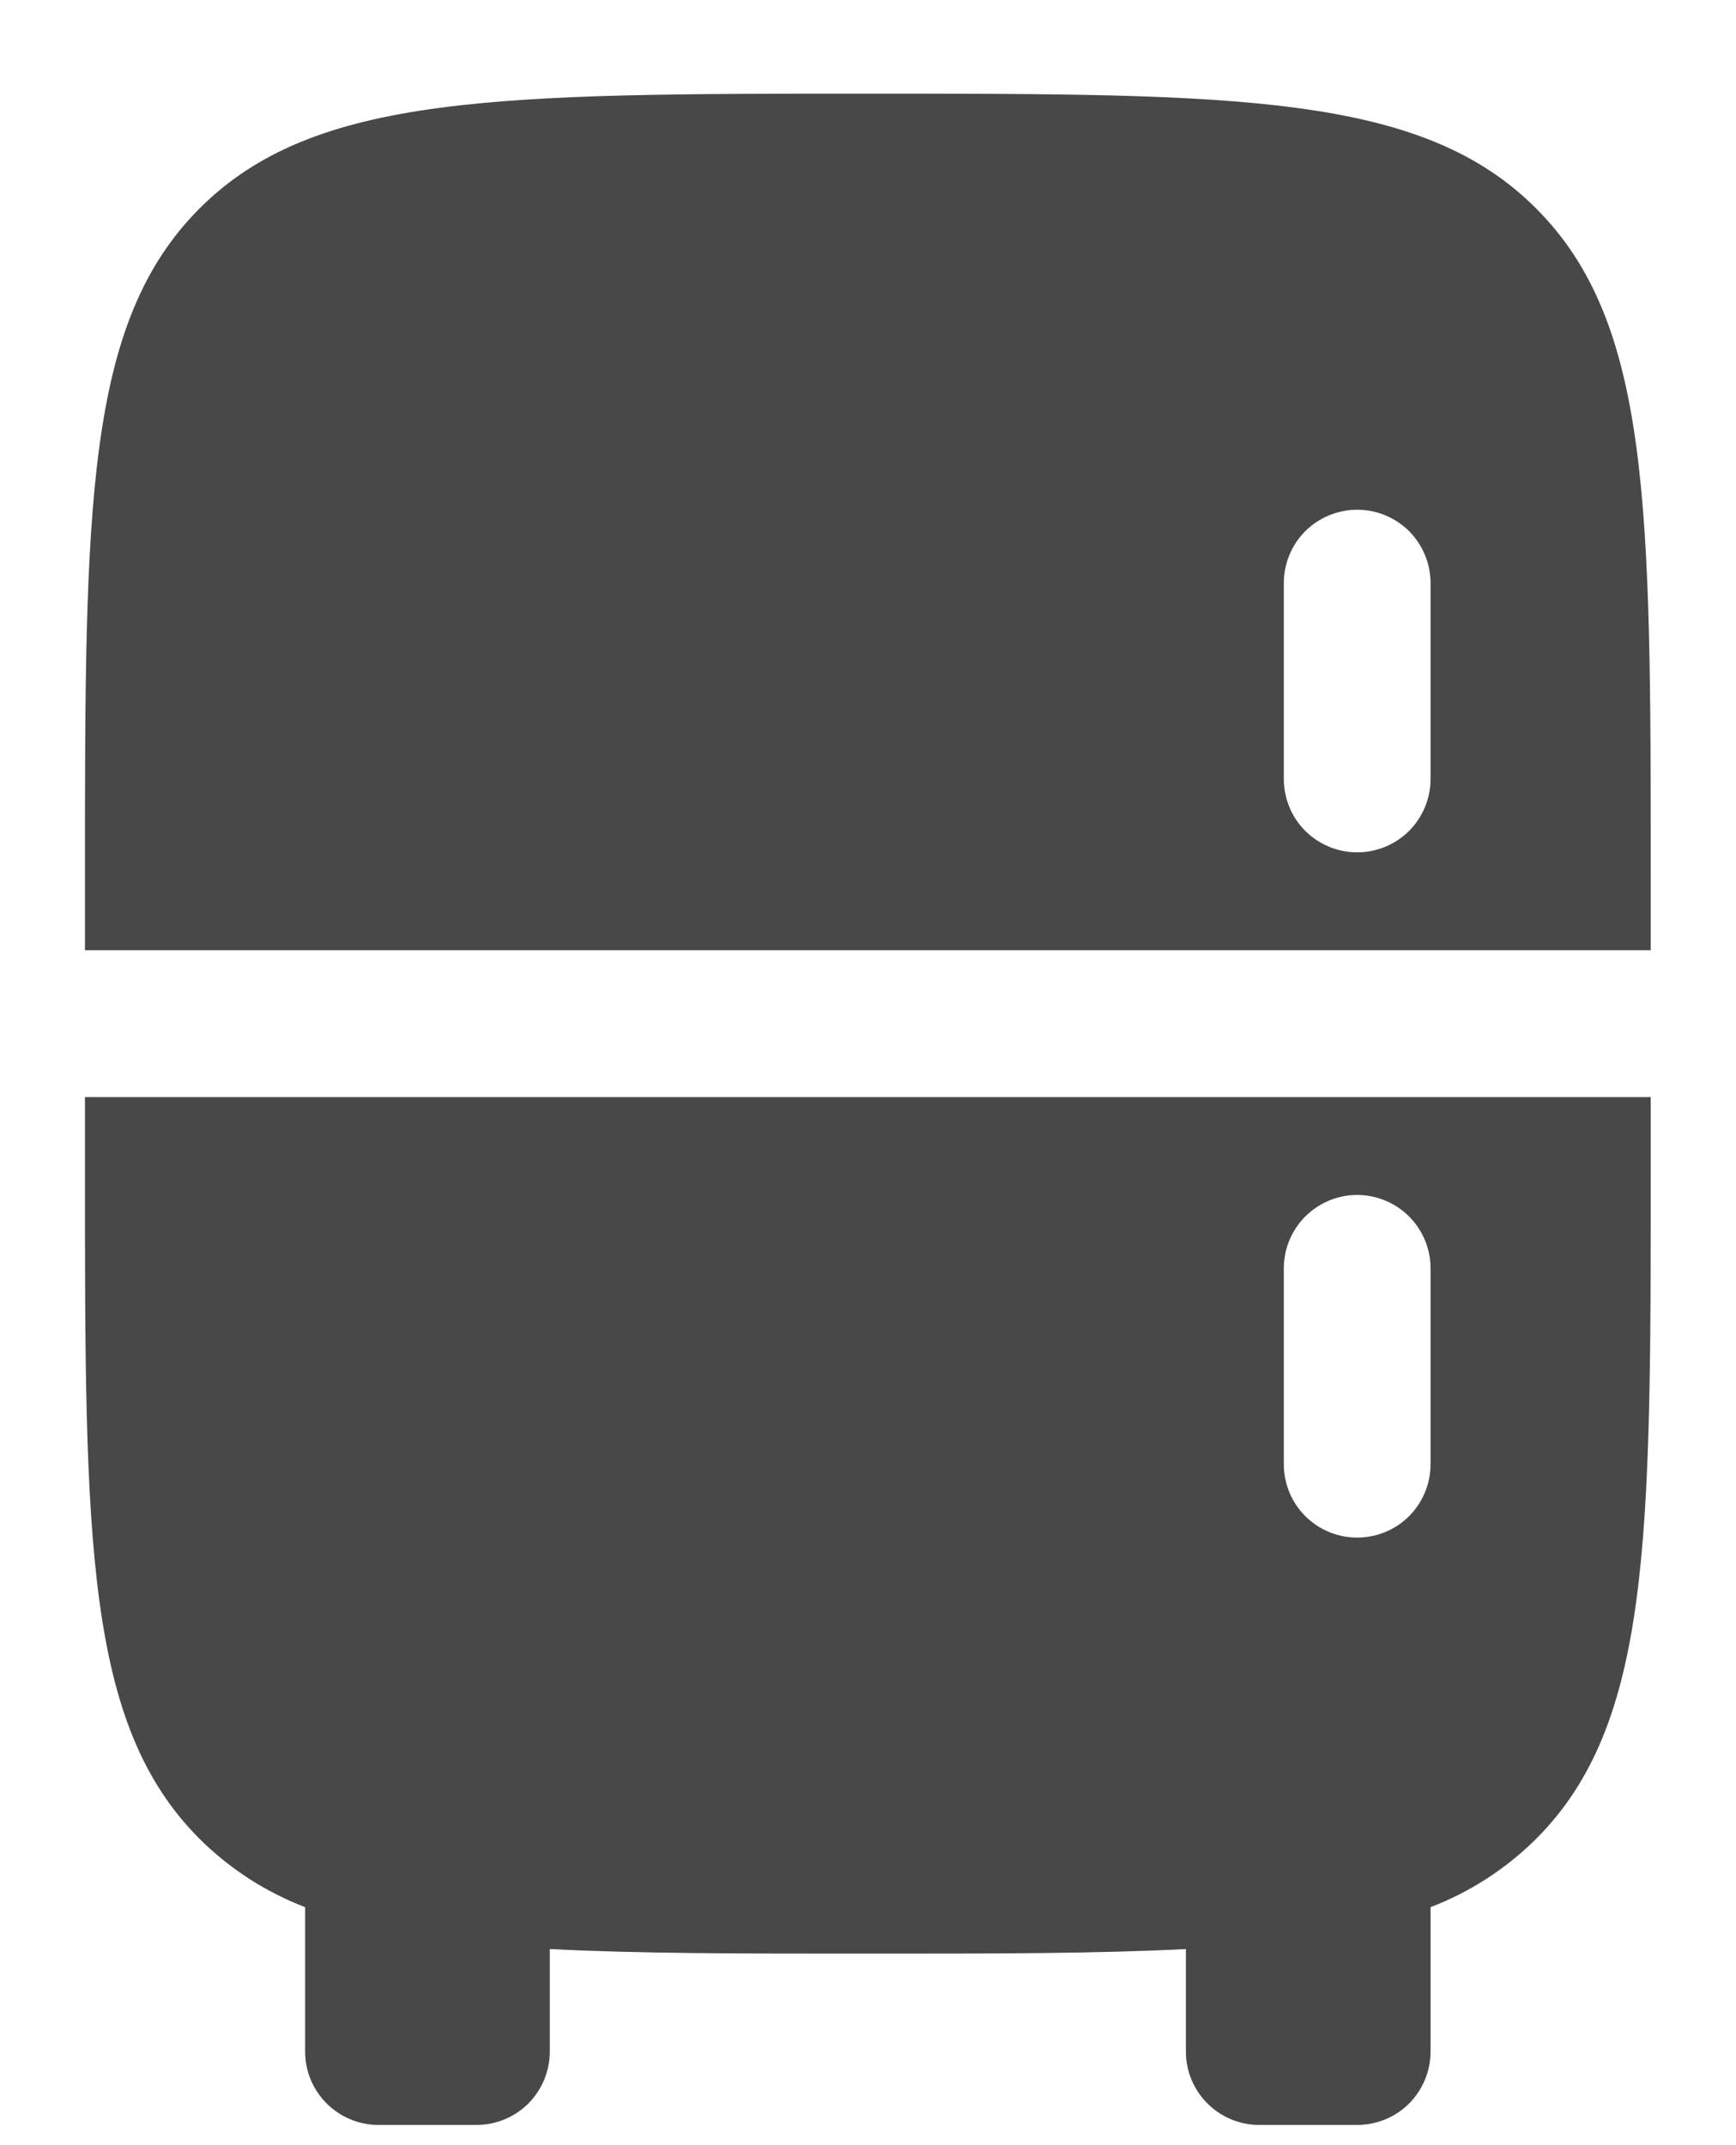 <svg width="17" height="21" viewBox="0 0 17 21" fill="none" xmlns="http://www.w3.org/2000/svg">
<path fill-rule="evenodd" clip-rule="evenodd" d="M1.955 2.04C0.832 3.162 0.832 4.97 0.832 8.584V9.302H16.165V8.584C16.165 4.97 16.165 3.162 15.042 2.04C13.92 0.917 12.113 0.917 8.499 0.917C4.885 0.917 3.077 0.917 1.955 2.04ZM13.29 4.99C13.481 4.99 13.664 5.066 13.799 5.2C13.933 5.335 14.009 5.518 14.009 5.709V7.625C14.009 7.816 13.933 7.999 13.799 8.134C13.664 8.268 13.481 8.344 13.29 8.344C13.1 8.344 12.917 8.268 12.782 8.134C12.647 7.999 12.572 7.816 12.572 7.625V5.709C12.572 5.518 12.647 5.335 12.782 5.2C12.917 5.066 13.1 4.99 13.29 4.99ZM0.832 10.74V11.459C0.832 15.072 0.832 16.88 1.955 18.002C2.249 18.294 2.601 18.522 2.988 18.67V20.084C2.988 20.48 3.31 20.802 3.707 20.802H4.665C4.856 20.802 5.039 20.727 5.174 20.592C5.308 20.457 5.384 20.274 5.384 20.084V19.08C6.242 19.125 7.264 19.125 8.499 19.125C9.733 19.125 10.756 19.125 11.613 19.08V20.084C11.613 20.48 11.935 20.802 12.332 20.802H13.29C13.481 20.802 13.664 20.727 13.799 20.592C13.933 20.457 14.009 20.274 14.009 20.084V18.67C14.396 18.522 14.748 18.294 15.042 18.002C16.165 16.88 16.165 15.072 16.165 11.459V10.74H0.832ZM13.29 11.698C13.481 11.698 13.664 11.774 13.799 11.909C13.933 12.044 14.009 12.226 14.009 12.417V14.334C14.009 14.524 13.933 14.707 13.799 14.842C13.664 14.977 13.481 15.052 13.29 15.052C13.1 15.052 12.917 14.977 12.782 14.842C12.647 14.707 12.572 14.524 12.572 14.334V12.417C12.572 12.226 12.647 12.044 12.782 11.909C12.917 11.774 13.1 11.698 13.29 11.698Z" fill="#484848"/>
</svg>
